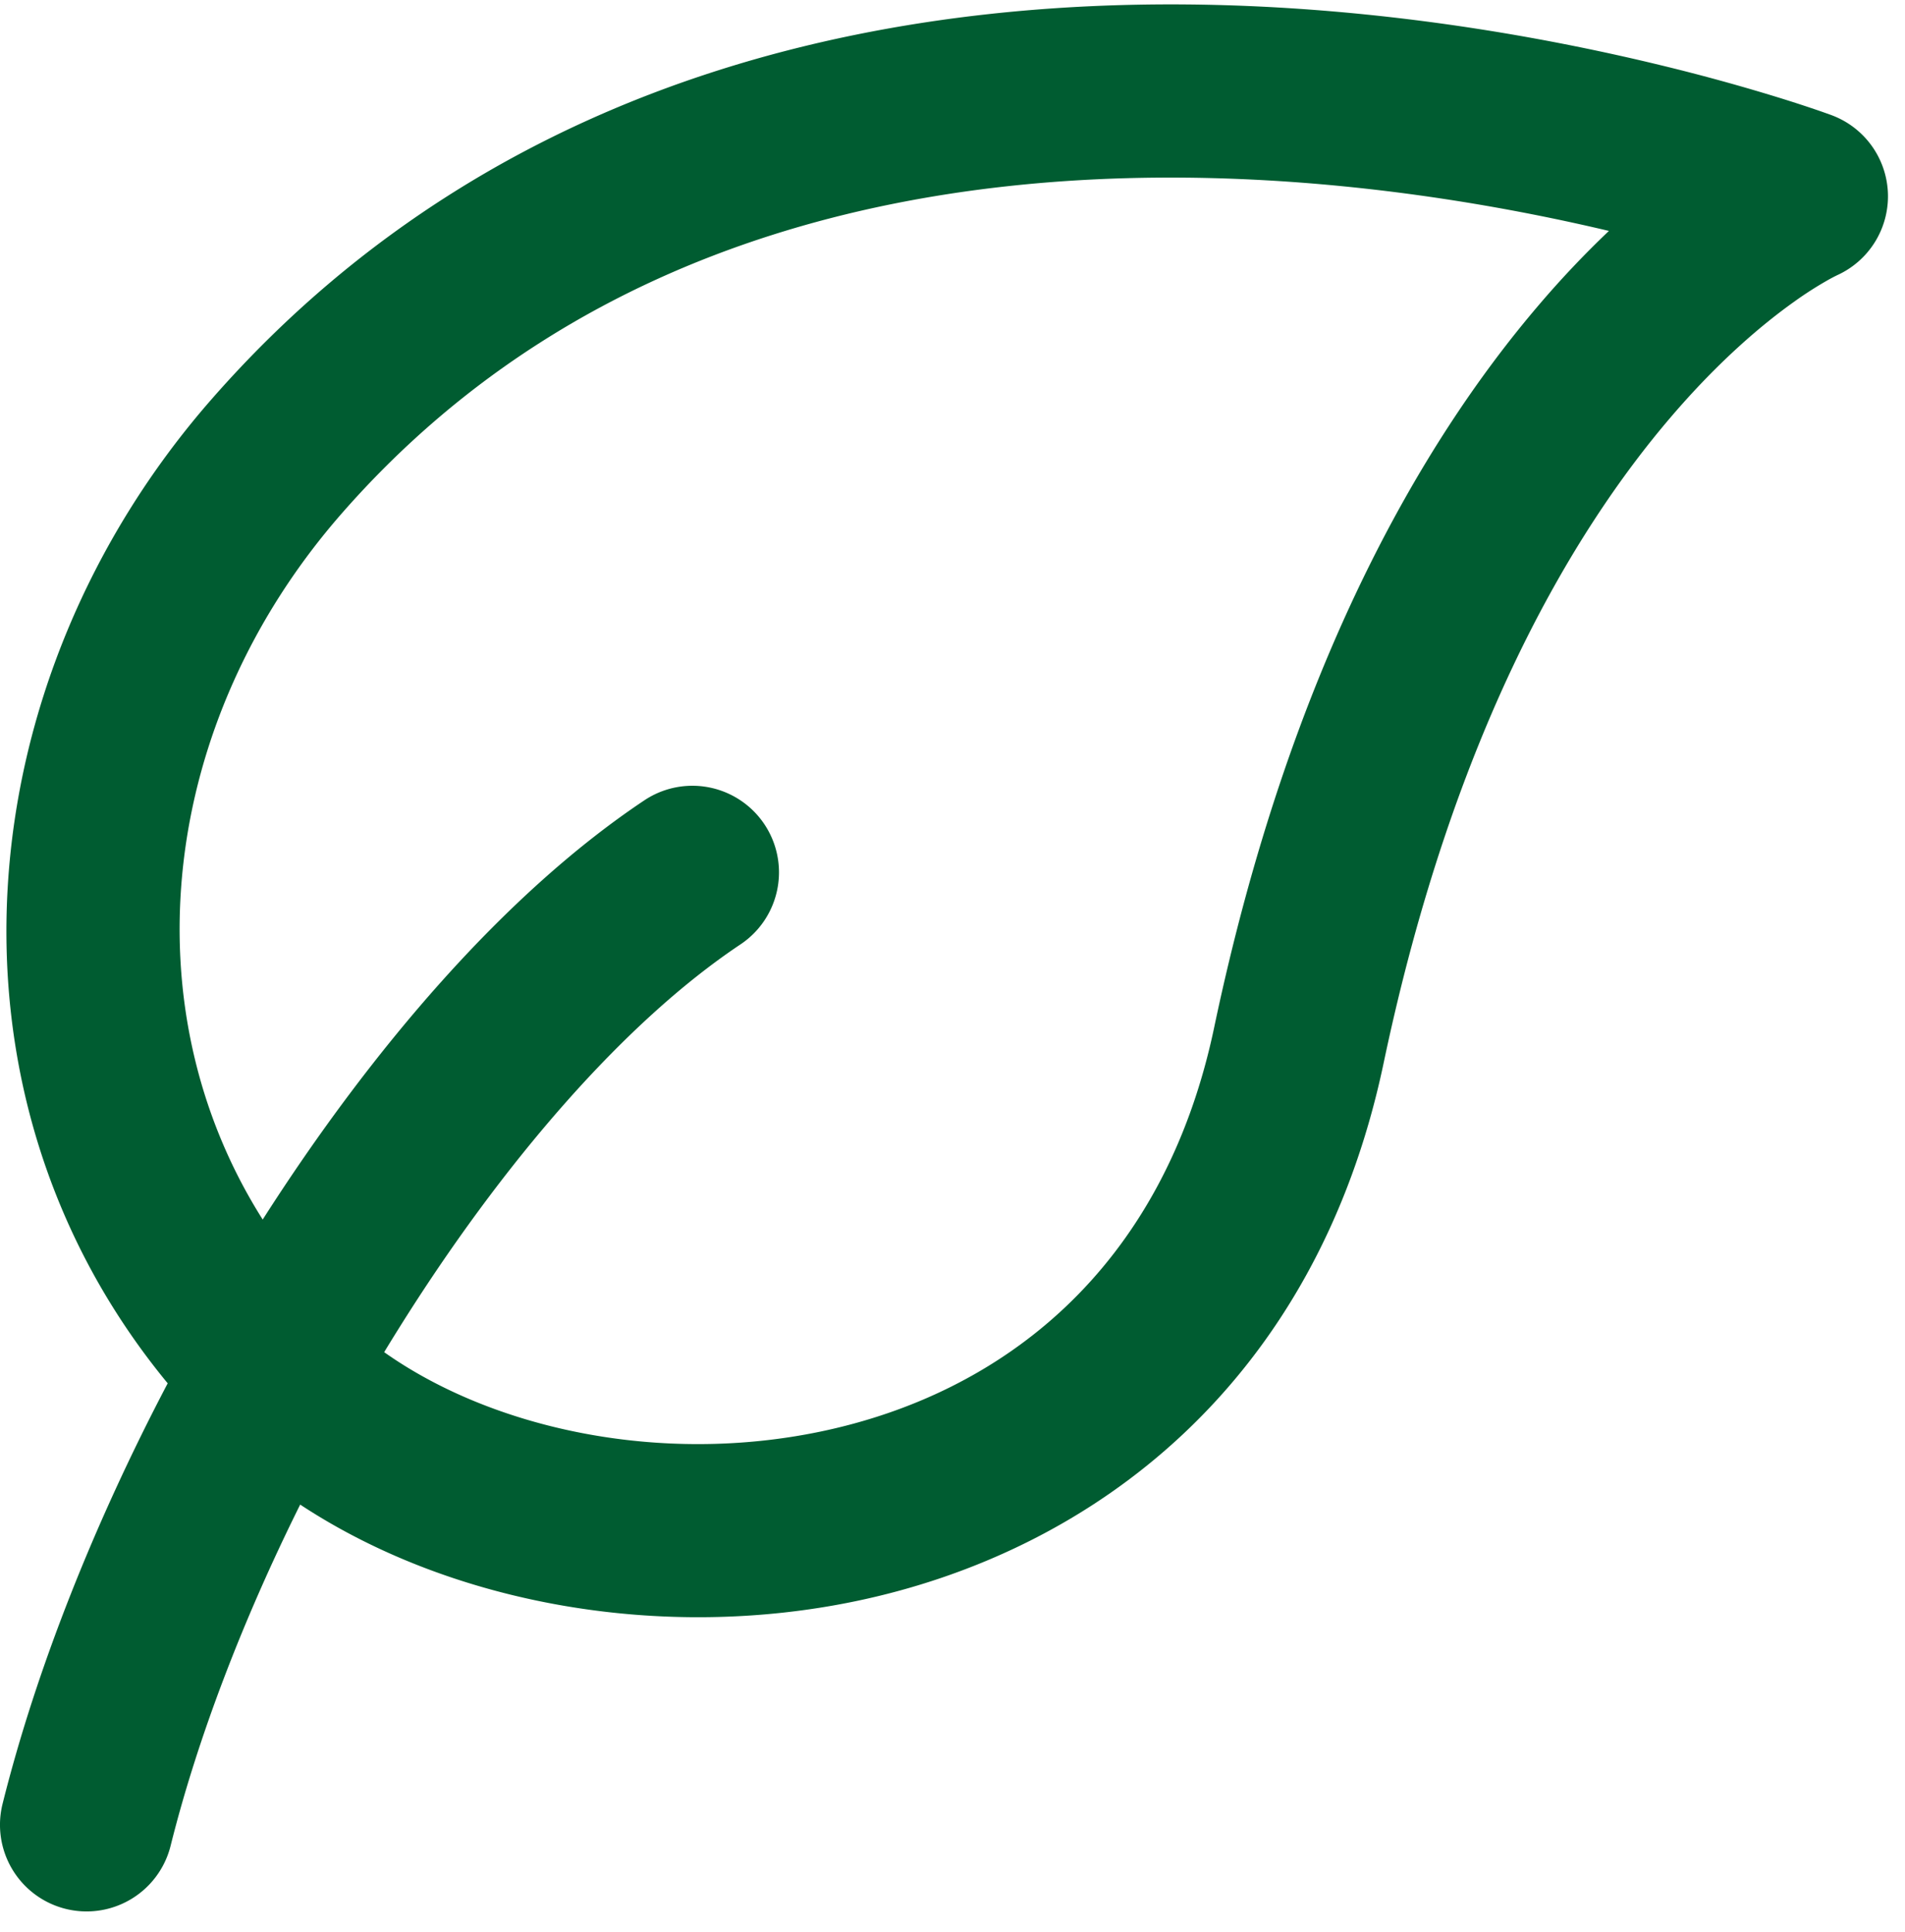 <svg width="71" height="72" xmlns="http://www.w3.org/2000/svg"><path d="M70.364 7.224a3.227 3.227 0 00-2.103-2.933l-.015-.006c-.096-.034-.333-.119-.474-.167a49.03 49.03 0 00-1.276-.418 73.534 73.534 0 00-4.615-1.273C57.998 1.485 52.586.476 46.489.223 34.361-.279 18.978 2.211 7.89 14.872-1.284 25.345-2.666 40.735 6.25 51.548c-2.726 5.19-4.894 10.629-6.154 15.67a3.227 3.227 0 106.262 1.565c1.002-4.01 2.684-8.403 4.83-12.716 5.679 3.742 13.527 5.099 20.724 3.595 8.901-1.86 17.154-8.165 19.655-20.043 2.614-12.418 7.07-19.826 10.698-24.068 1.82-2.13 3.454-3.488 4.584-4.294a14.02 14.02 0 011.284-.824 6.67 6.67 0 01.288-.153l.04-.02a3.228 3.228 0 001.903-3.036zm-24.142-.552C35.026 6.21 21.998 8.56 12.744 19.125c-6.809 7.774-7.98 18.38-2.953 26.32 4.079-6.385 9.045-12.17 14.237-15.63a3.227 3.227 0 013.58 5.37C23.3 38.057 18.75 43.282 14.84 49.54a74.8 74.8 0 00-.522.847c4.045 2.861 10.278 4.21 16.274 2.957 6.677-1.396 12.744-5.955 14.66-15.054 2.82-13.4 7.729-21.811 12.108-26.933a36.36 36.36 0 012.605-2.752c-3.558-.843-8.378-1.71-13.742-1.933z" fill="#005C31" fill-rule="evenodd"/></svg>